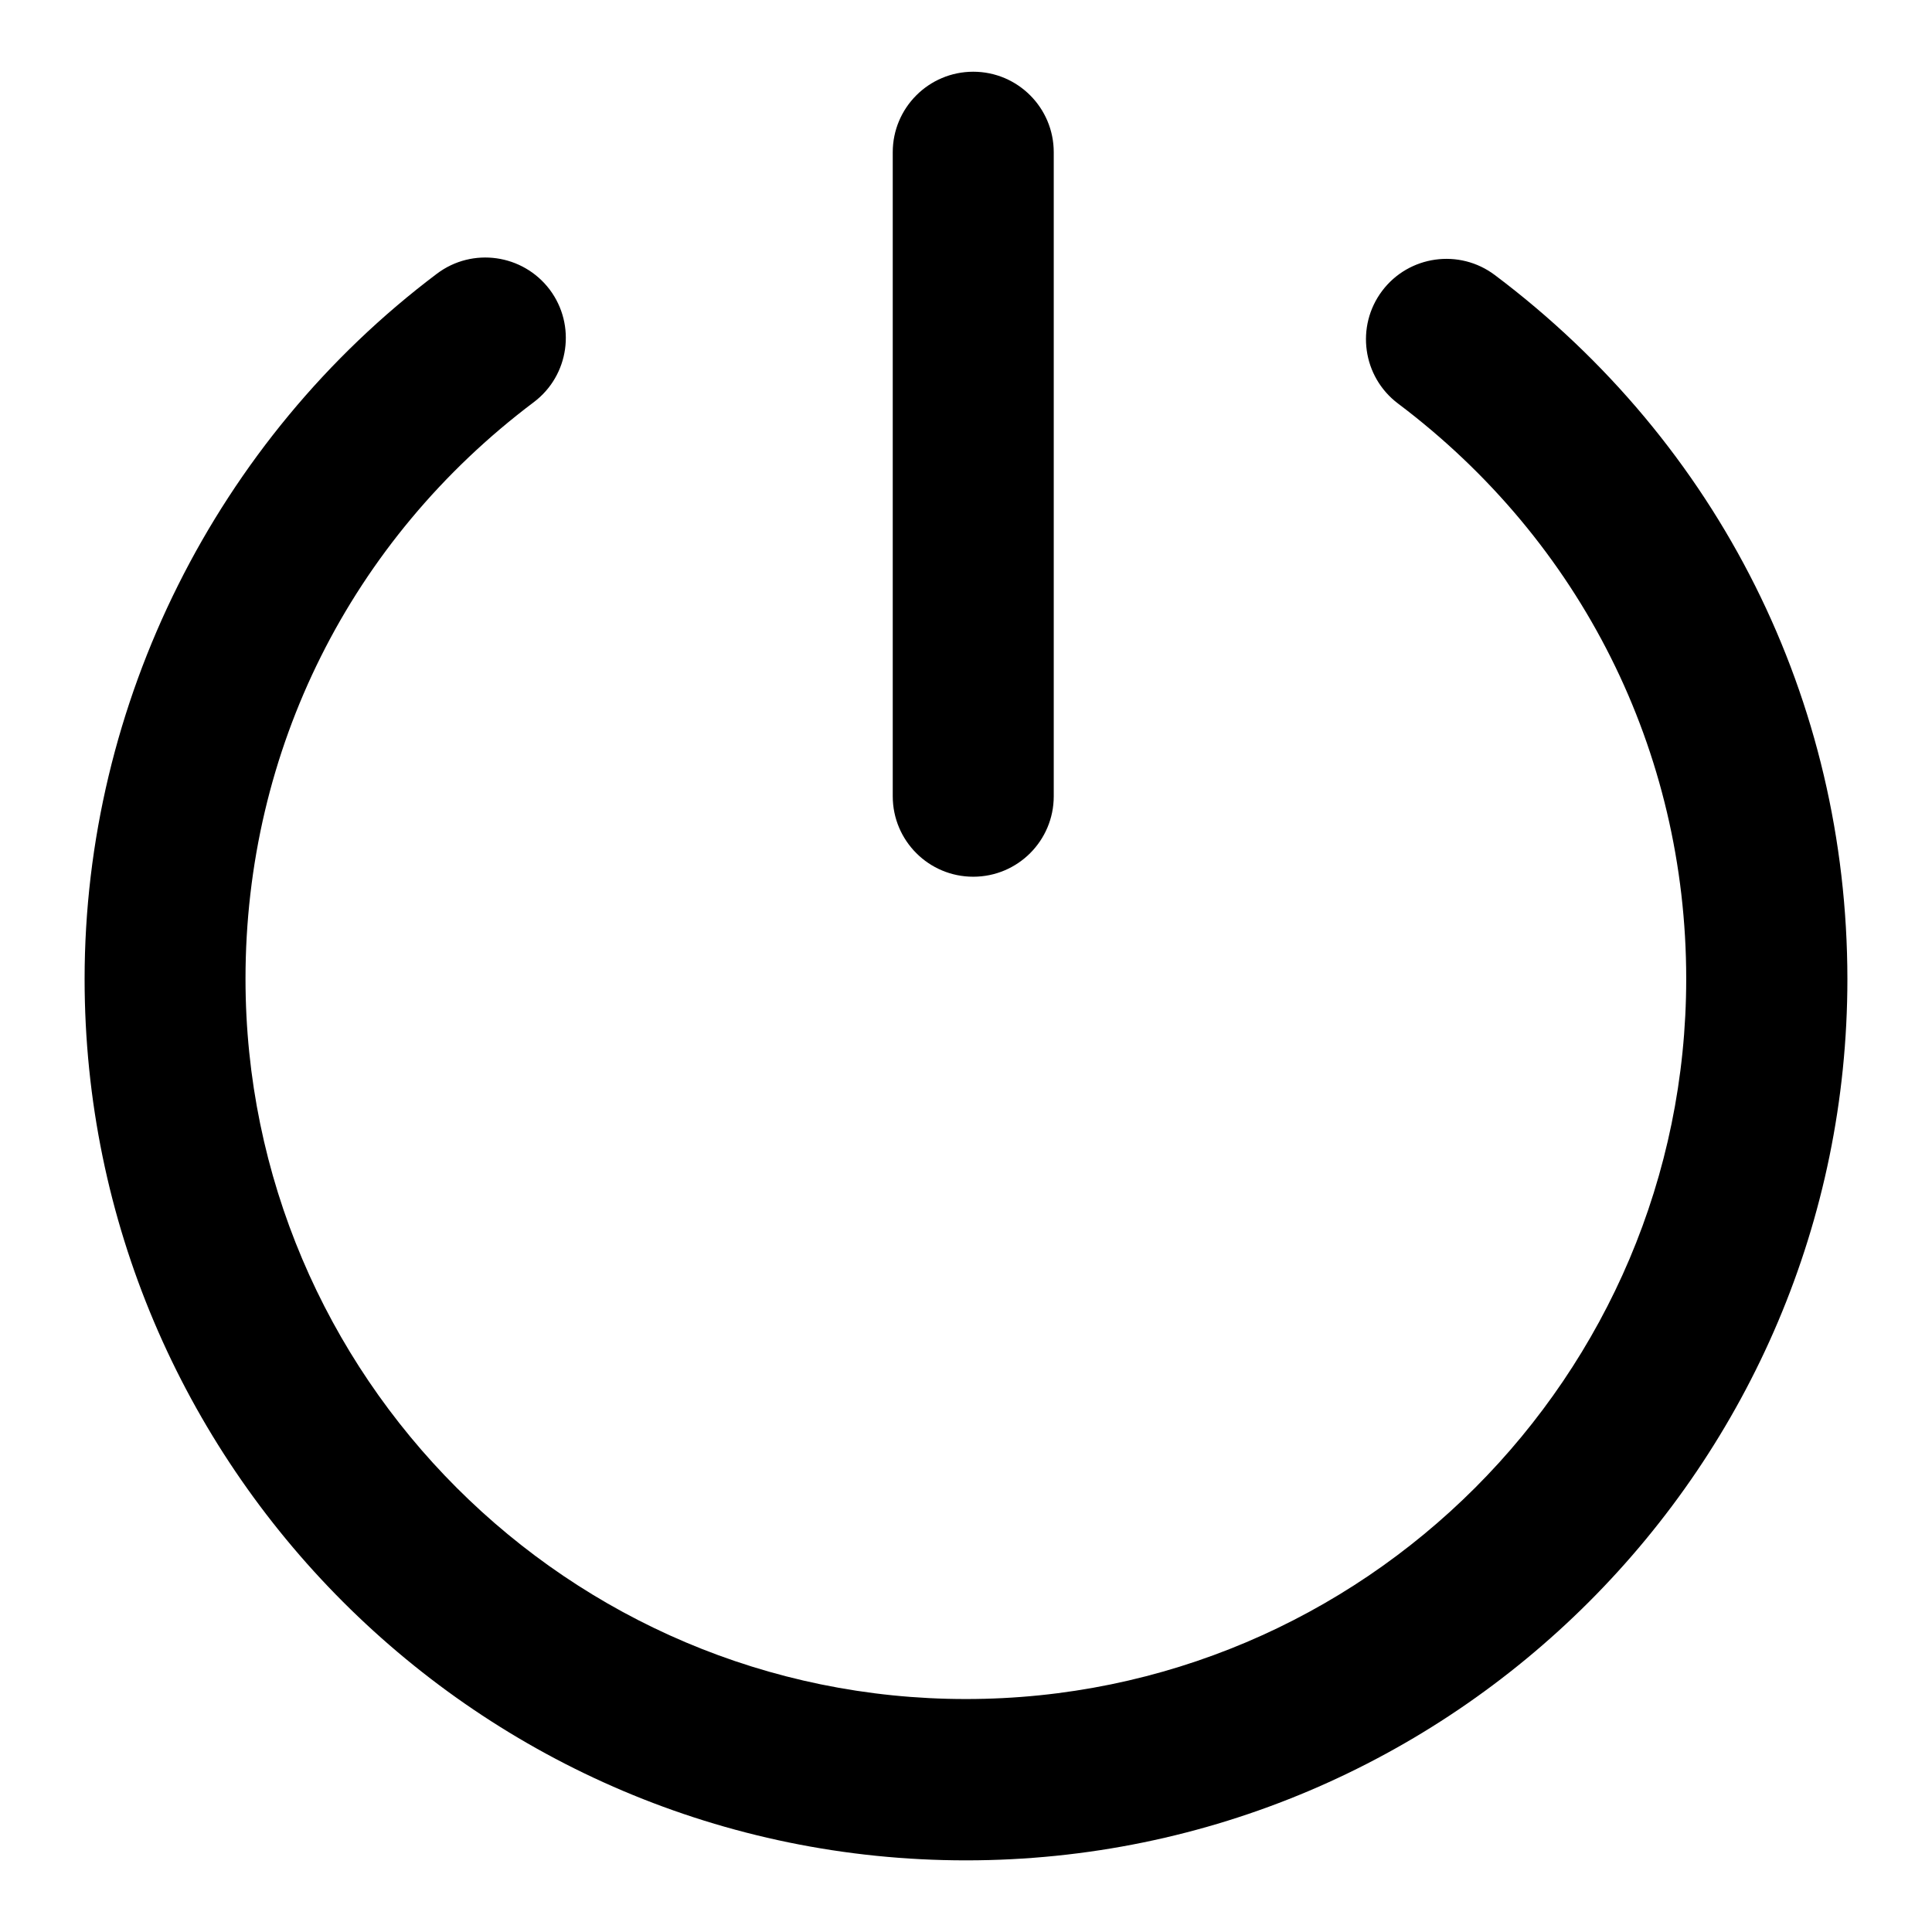 <svg xmlns="http://www.w3.org/2000/svg" xmlns:xlink="http://www.w3.org/1999/xlink" version="1.1" id="Layer_1" x="0px" y="0px" width="96px" height="96px" viewBox="0 0 96 96" enable-background="new 0 0 96 96" xml:space="preserve">
<path d="M74.279,13.668c-1.768-1.332-4.275-0.972-5.6,0.784c-1.328,1.764-0.976,4.272,0.788,5.6  c9.101,6.852,14.32,17.268,14.32,28.584c0,19.74-16.056,35.788-35.792,35.788c-19.74,0-35.796-16.056-35.796-35.788  c0-11.36,5.22-21.8,14.324-28.652c1.764-1.328,2.116-3.836,0.788-5.6c-1.328-1.752-3.832-2.116-5.6-0.784  C10.748,21.852,4.204,34.952,4.204,48.645c0,24.147,19.648,43.795,43.796,43.795c24.148,0,43.796-19.647,43.796-43.795  C91.788,34.796,85.416,22.044,74.279,13.668L74.279,13.668z"/>
<path d="M48.36,43.564c2.208,0,4-1.788,4-4v-32c0-2.208-1.791-4-4-4c-2.208,0-4,1.792-4,4v32  C44.36,41.776,46.152,43.564,48.36,43.564z"/>
</svg>